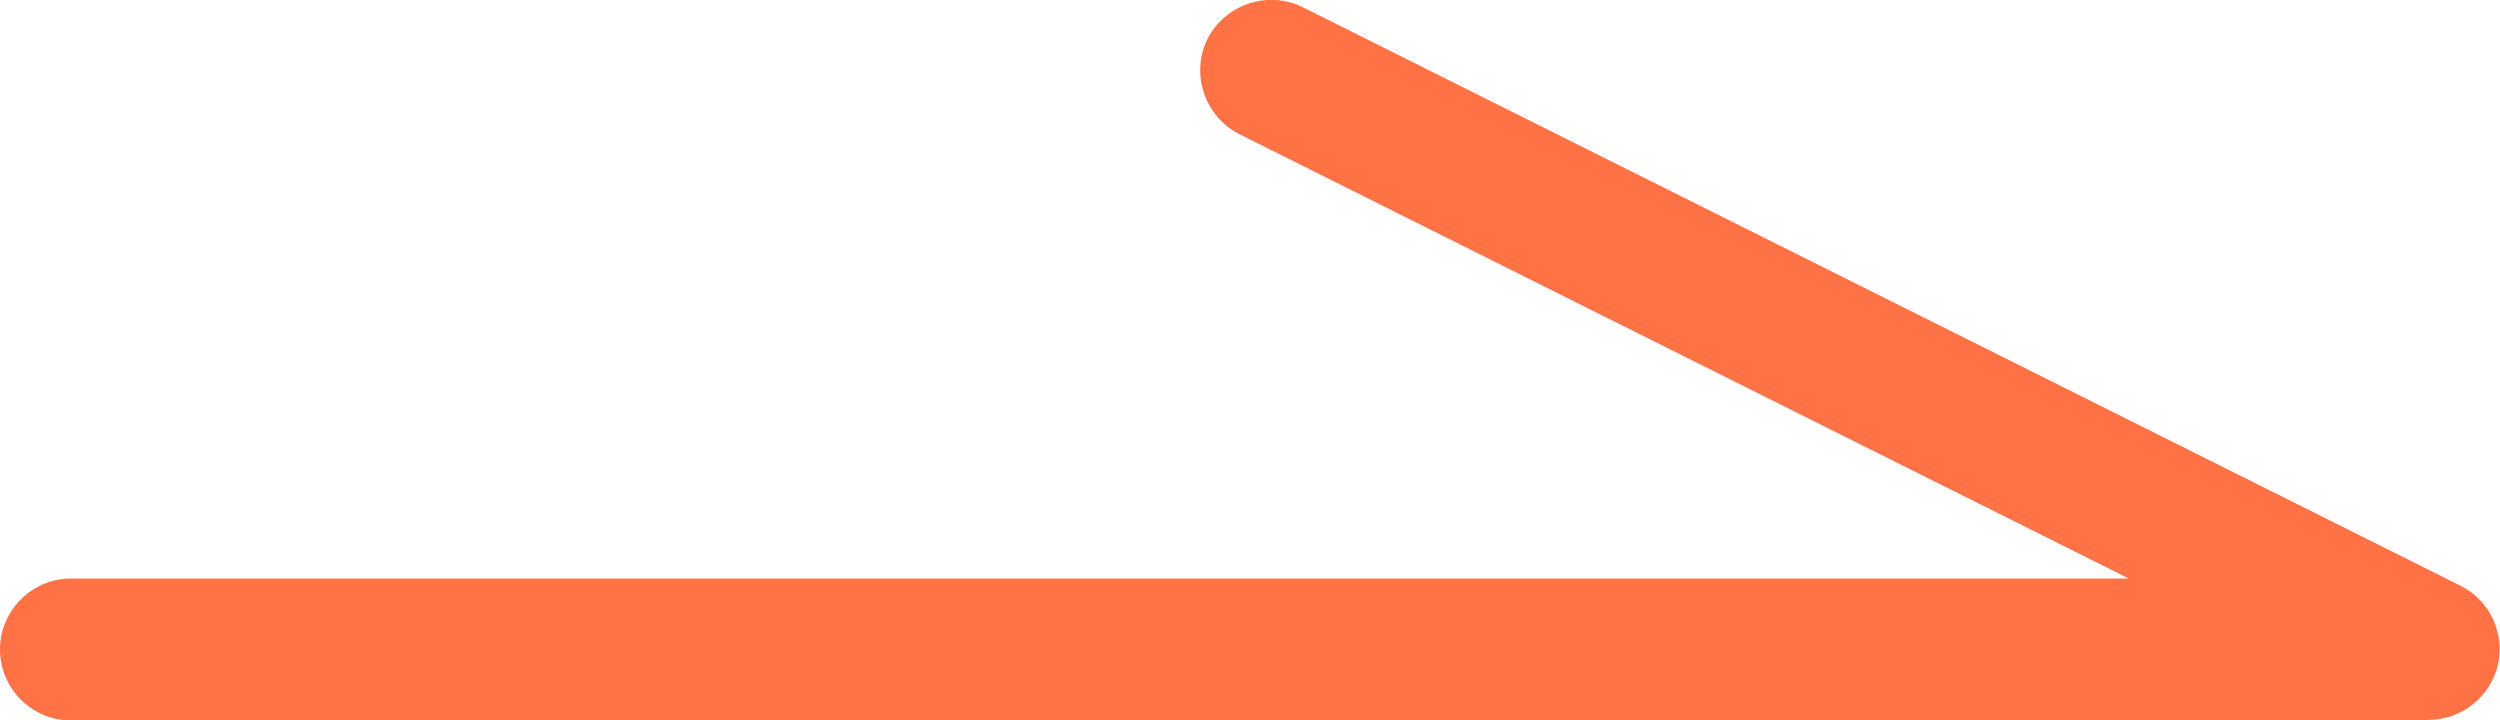<svg xmlns="http://www.w3.org/2000/svg" id="_&#x30EC;&#x30A4;&#x30E4;&#x30FC;_2" viewBox="0 0 35.22 10.15"><defs><style>.cls-1{fill:#ff7245;}</style></defs><g id="design"><path class="cls-1" d="m34.22,10.15H1c-.55,0-1-.45-1-1s.45-1,1-1h28.99L17.46,1.89c-.49-.25-.69-.85-.45-1.34.25-.49.85-.69,1.34-.45l16.31,8.15c.42.21.63.67.53,1.12-.11.45-.51.77-.97.77Z"></path></g></svg>